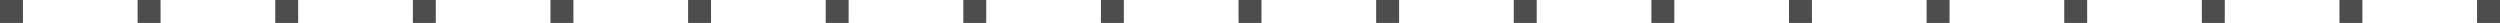 <svg xmlns="http://www.w3.org/2000/svg" width="327" height="3" viewBox="0 0 327 3">
  <path id="線_1" data-name="線 1" d="M327,1.5h-3v-3h3Zm-18,0h-3v-3h3Zm-18,0h-3v-3h3Zm-18,0h-3v-3h3Zm-18,0h-3v-3h3Zm-18,0h-3v-3h3Zm-18,0h-3v-3h3Zm-18,0h-3v-3h3Zm-18,0h-3v-3h3Zm-18,0h-3v-3h3Zm-18,0h-3v-3h3Zm-18,0h-3v-3h3Zm-18,0h-3v-3h3Zm-18,0H90v-3h3Zm-18,0H72v-3h3Zm-18,0H54v-3h3Zm-18,0H36v-3h3Zm-18,0H18v-3h3ZM3,1.5H0v-3H3Z" transform="translate(0 1.5)" fill="#4d4d4d"/>
</svg>
